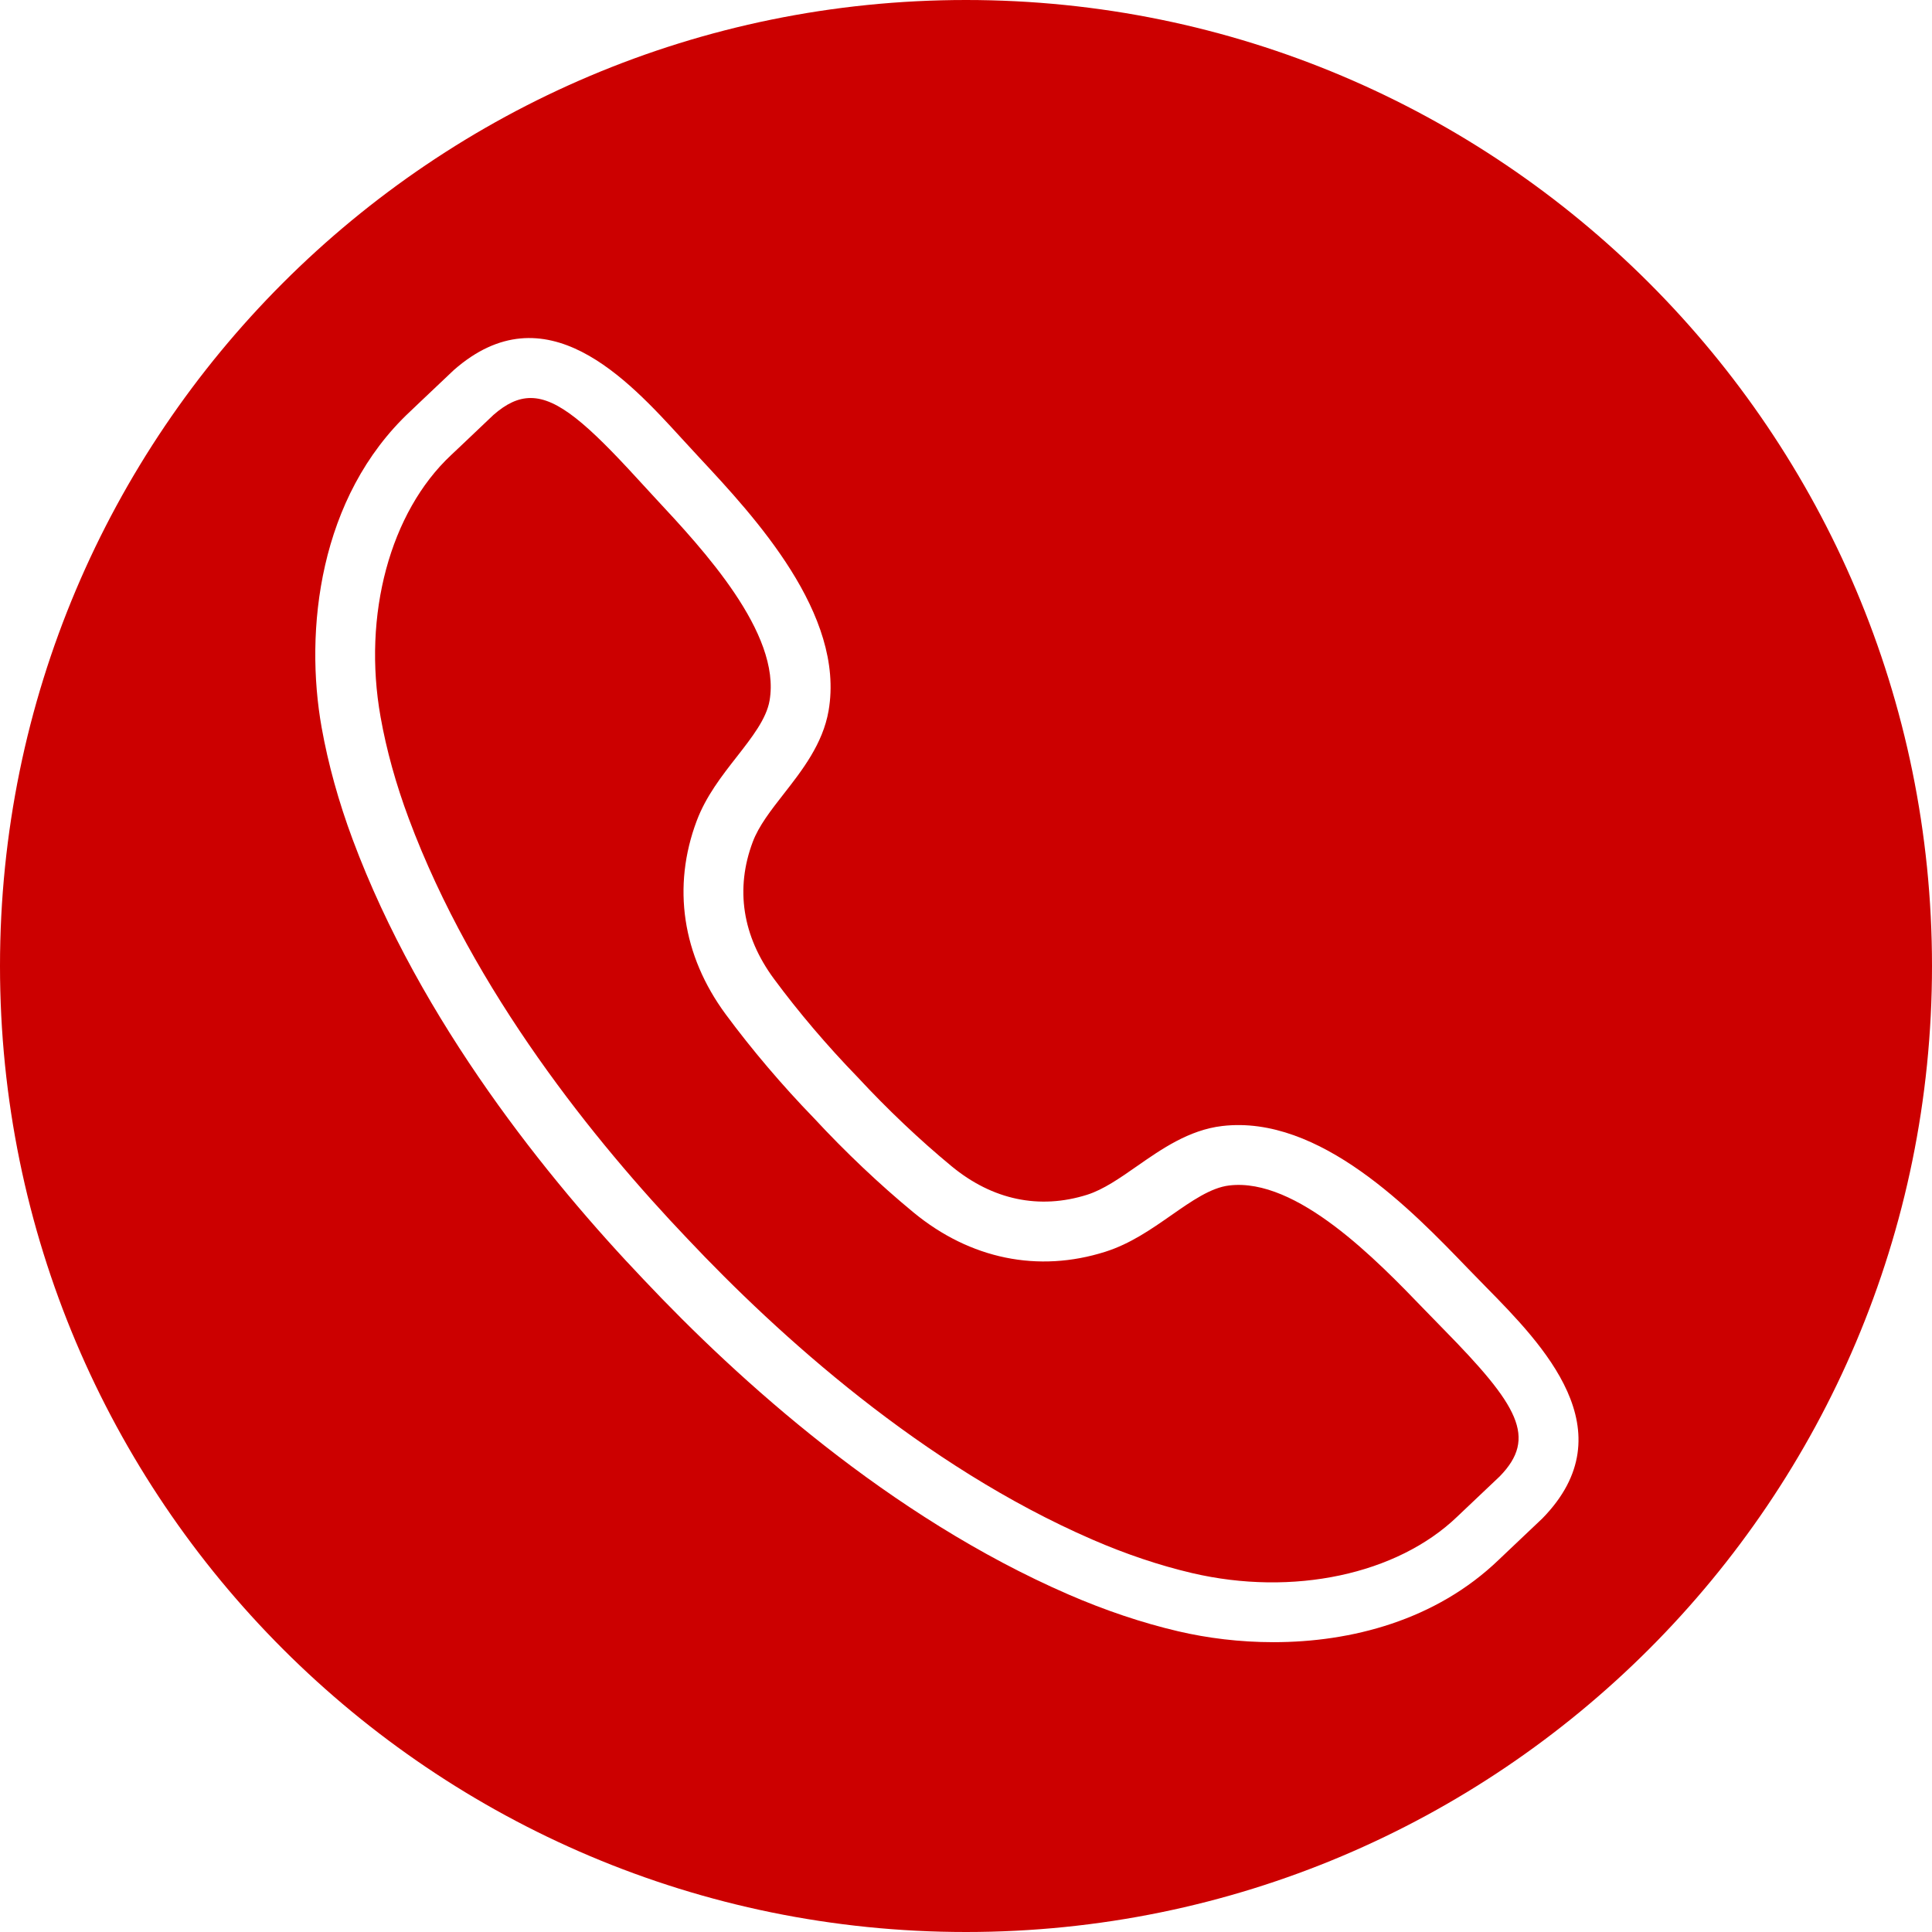 <svg xmlns="http://www.w3.org/2000/svg" xmlns:xlink="http://www.w3.org/1999/xlink" width="500" zoomAndPan="magnify" viewBox="0 0 375 375" height="500" preserveAspectRatio="xMidYMid meet" version="1.0"><defs><clipPath id="e9c4b0fa38"><path d="M 187.5 0 C 83.945 0 0 83.945 0 187.5 C 0 291.055 83.945 375 187.5 375 C 291.055 375 375 291.055 375 187.5 C 375 83.945 291.055 0 187.5 0 Z M 187.5 0 " clip-rule="nonzero"/></clipPath><clipPath id="b8ff3be715"><path d="M 61 65 L 307 65 L 307 318.75 L 61 318.75 Z M 61 65 " clip-rule="nonzero"/></clipPath></defs><rect x="-37.5" width="450" fill="#ffffff" y="-37.5" height="450" fill-opacity="1"/><g clip-path="url(#e9c4b0fa38)"><rect x="-37.5" width="450" fill="#cc0000" y="-37.5" height="450" fill-opacity="1"/></g><g clip-path="url(#b8ff3be715)"><path fill="#ffffff" d="M 295.23 290.652 L 295.285 290.652 Z M 103 77.254 C 100.566 77.254 98.27 78.355 95.77 80.543 C 95.496 80.801 91.922 84.191 89.598 86.406 L 87.566 88.324 C 75.711 99.41 70.336 119.367 73.871 139.172 C 75.008 145.57 76.848 152.199 79.336 158.867 C 91.867 192.527 115.66 221.793 133.418 240.422 C 151.09 259.172 179.047 284.5 211.98 298.812 C 218.512 301.652 225.031 303.844 231.355 305.328 C 250.945 309.914 271.164 305.617 282.859 294.371 L 284.809 292.52 C 287.074 290.383 290.605 287.035 291.117 286.543 C 298.402 279.051 294.762 272.824 280.152 257.965 L 276.5 254.215 C 267.246 244.609 251.719 228.527 238.59 230.098 C 235.02 230.52 231.297 233.121 227.352 235.875 C 223.438 238.605 219.391 241.426 214.539 242.965 C 201.508 247.098 188.297 244.383 177.316 235.336 C 170.75 229.926 164.07 223.594 158.004 217.047 C 151.867 210.723 145.91 203.715 140.863 196.879 C 132.422 185.438 130.422 172.098 135.238 159.305 C 137.035 154.539 140.07 150.648 143.012 146.887 C 145.969 143.098 148.766 139.52 149.375 135.977 C 151.633 122.918 136.418 106.59 127.32 96.828 L 123.777 92.98 C 114.137 82.438 108.273 77.254 103 77.254 Z M 247.164 318.746 C 240.617 318.746 234.32 317.949 228.707 316.637 C 221.707 315 214.52 312.586 207.348 309.469 C 172.605 294.371 143.379 267.934 124.984 248.418 C 106.496 229.027 81.664 198.426 68.445 162.926 C 65.715 155.598 63.695 148.293 62.43 141.215 C 59.082 122.445 61.836 96.465 79.633 79.844 L 81.598 77.973 C 84.074 75.625 87.93 71.965 88.086 71.828 C 105.887 56.195 121.816 73.613 132.352 85.141 L 135.824 88.906 C 146.387 100.242 164.066 119.219 160.828 137.953 C 159.715 144.367 155.707 149.508 152.168 154.039 C 149.656 157.254 147.281 160.293 146.113 163.402 C 142.68 172.508 144.102 181.699 150.215 189.98 C 154.953 196.402 160.562 202.996 166.438 209.051 C 172.25 215.324 178.539 221.281 184.707 226.371 C 192.648 232.918 201.75 234.824 211.031 231.895 C 214.195 230.883 217.352 228.68 220.695 226.348 C 225.418 223.059 230.758 219.32 237.223 218.559 C 256.164 216.324 274.113 234.996 284.863 246.152 L 288.441 249.82 C 299.387 260.957 315.93 277.789 299.387 294.711 C 299.129 294.961 295.246 298.645 292.793 300.961 L 290.906 302.754 C 278.668 314.52 262.266 318.746 247.164 318.746 " fill-opacity="1" fill-rule="nonzero"/></g></svg>